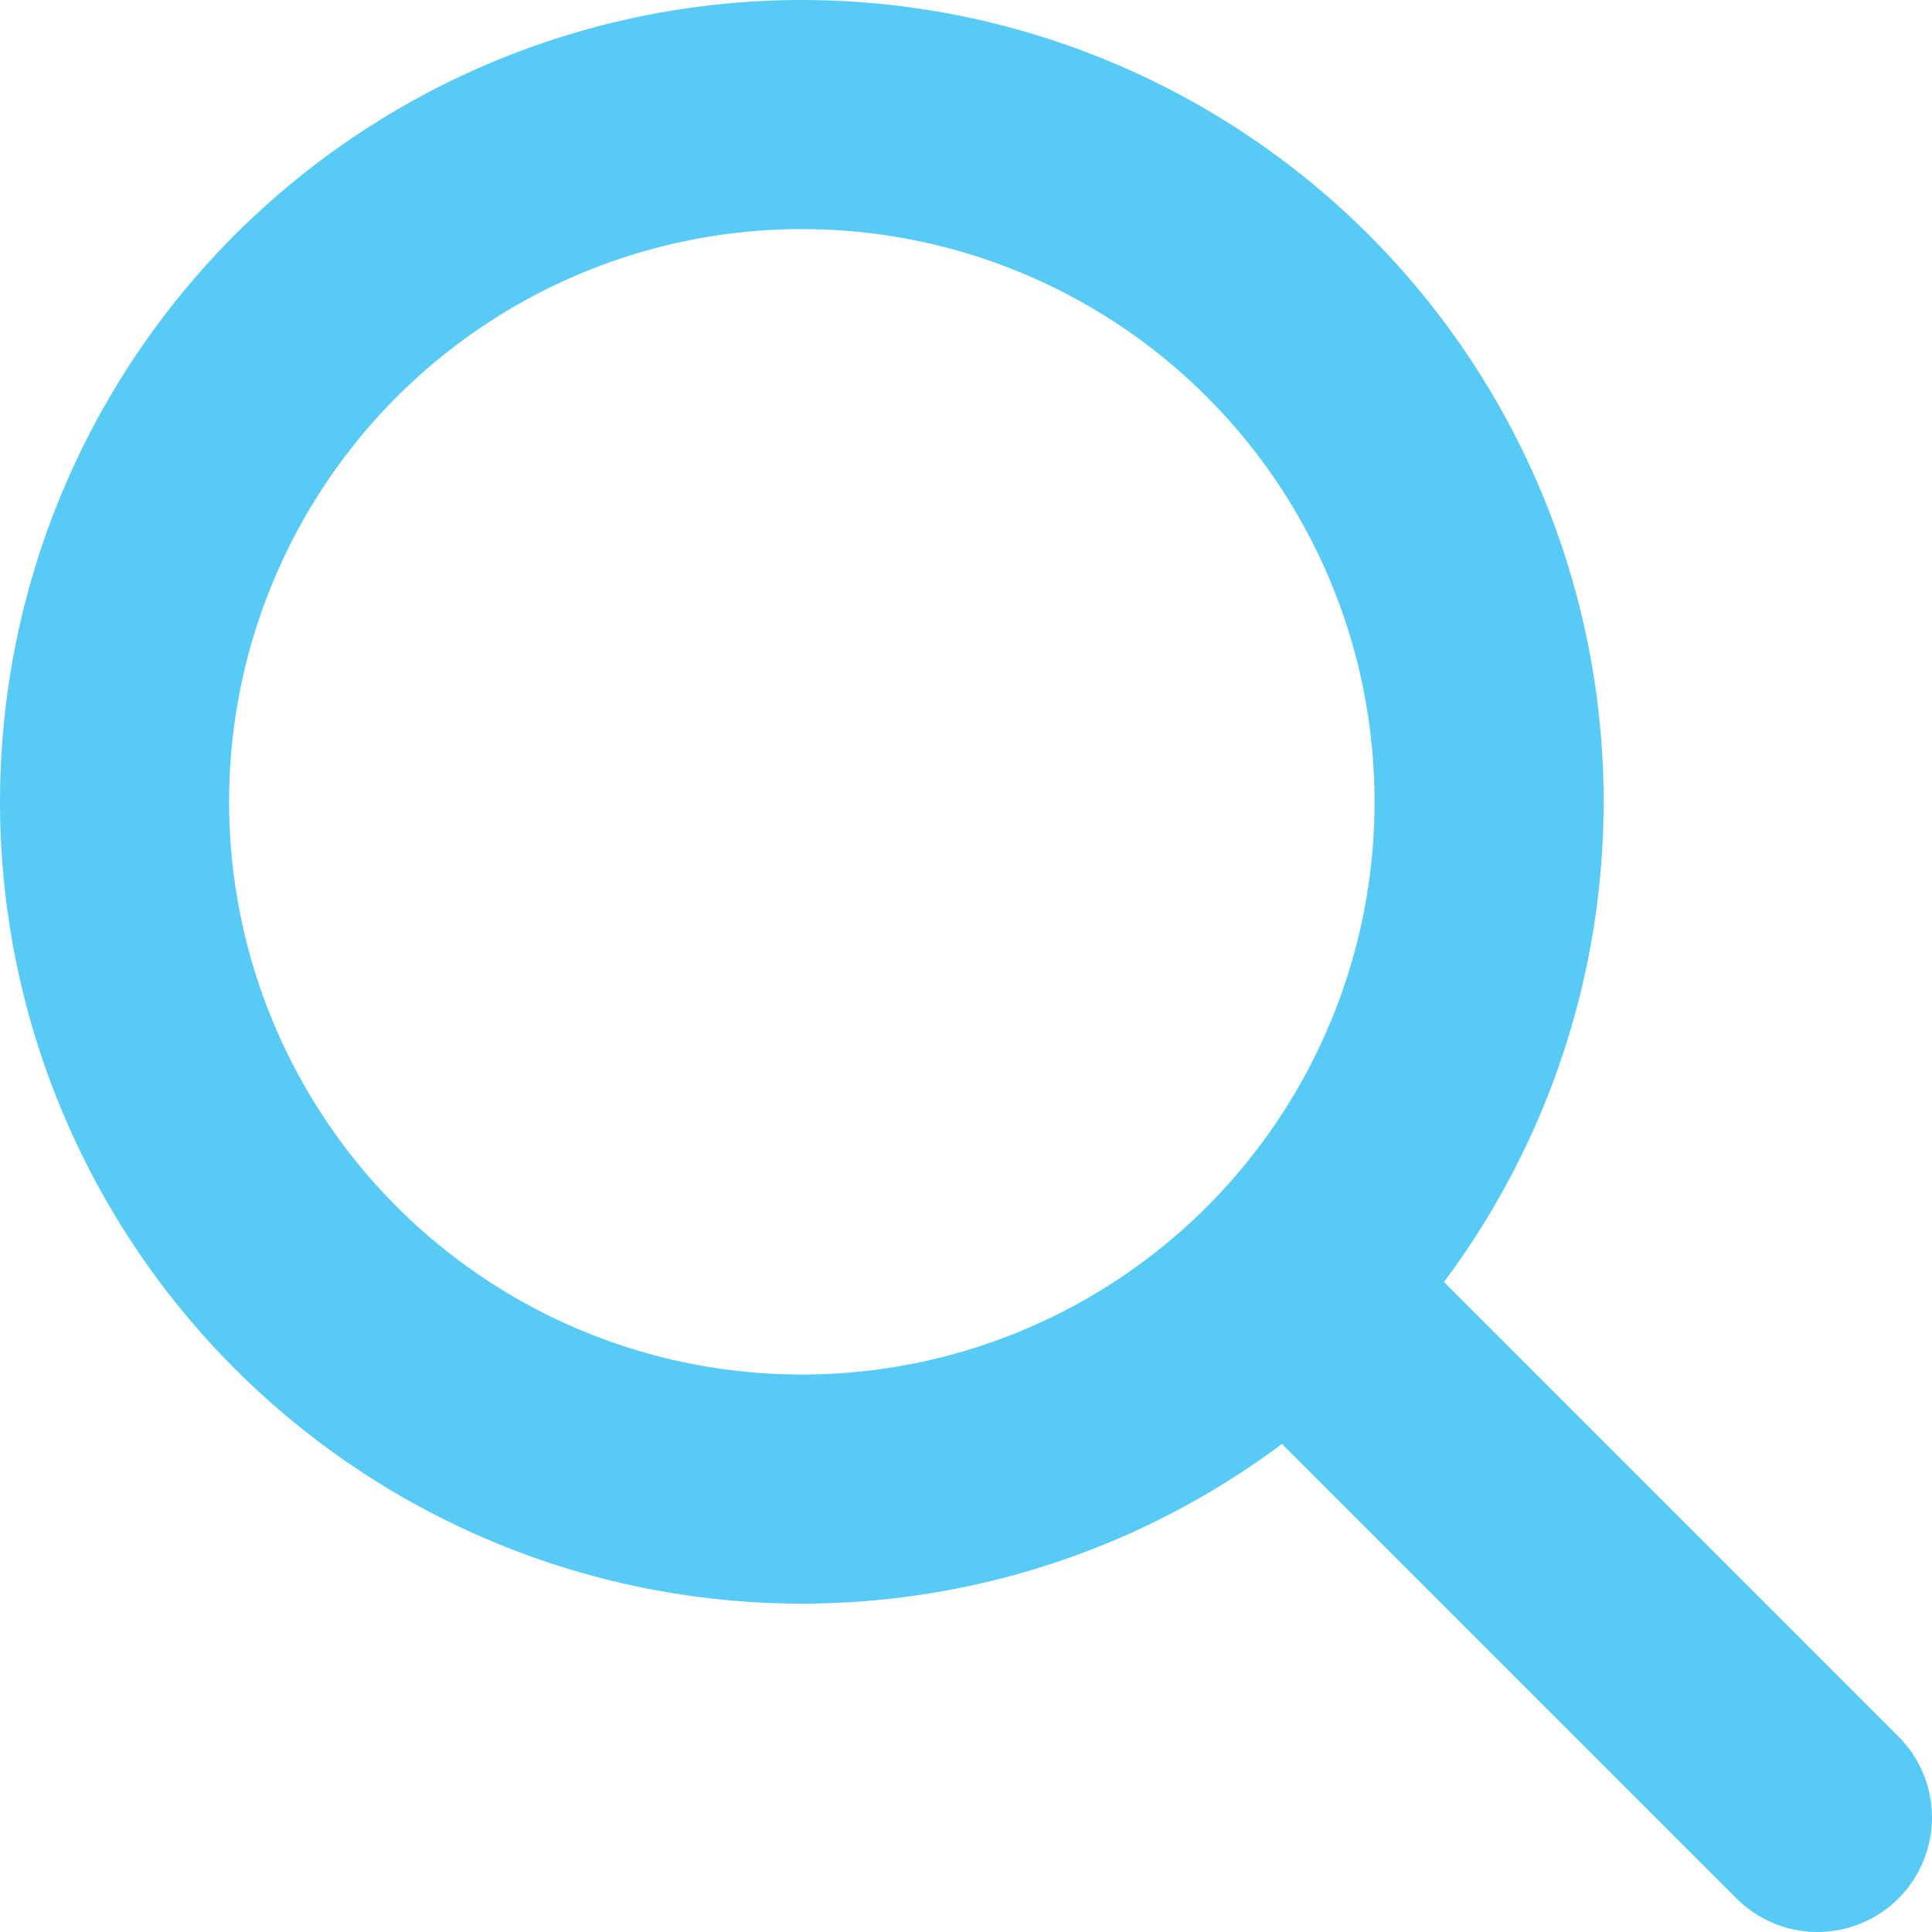 <!-- Generator: Adobe Illustrator 21.1.0, SVG Export Plug-In  -->
<svg version="1.1"
	 xmlns="http://www.w3.org/2000/svg" xmlns:xlink="http://www.w3.org/1999/xlink" xmlns:a="http://ns.adobe.com/AdobeSVGViewerExtensions/3.0/"
	 x="0px" y="0px" width="25.3px" height="25.3px" viewBox="0 0 25.3 25.3" style="enable-background:new 0 0 25.3 25.3;"
	 xml:space="preserve">
<style type="text/css">
	.st0{fill:none;stroke:#57CBF5;stroke-width:3;stroke-linecap:round;stroke-linejoin:round;stroke-miterlimit:10;}
</style>
<defs>
</defs>
<g>
	<circle class="st0" cx="10.5" cy="10.5" r="9"/>
	<line class="st0" x1="17" y1="17" x2="23.8" y2="23.8"/>
</g>
</svg>
